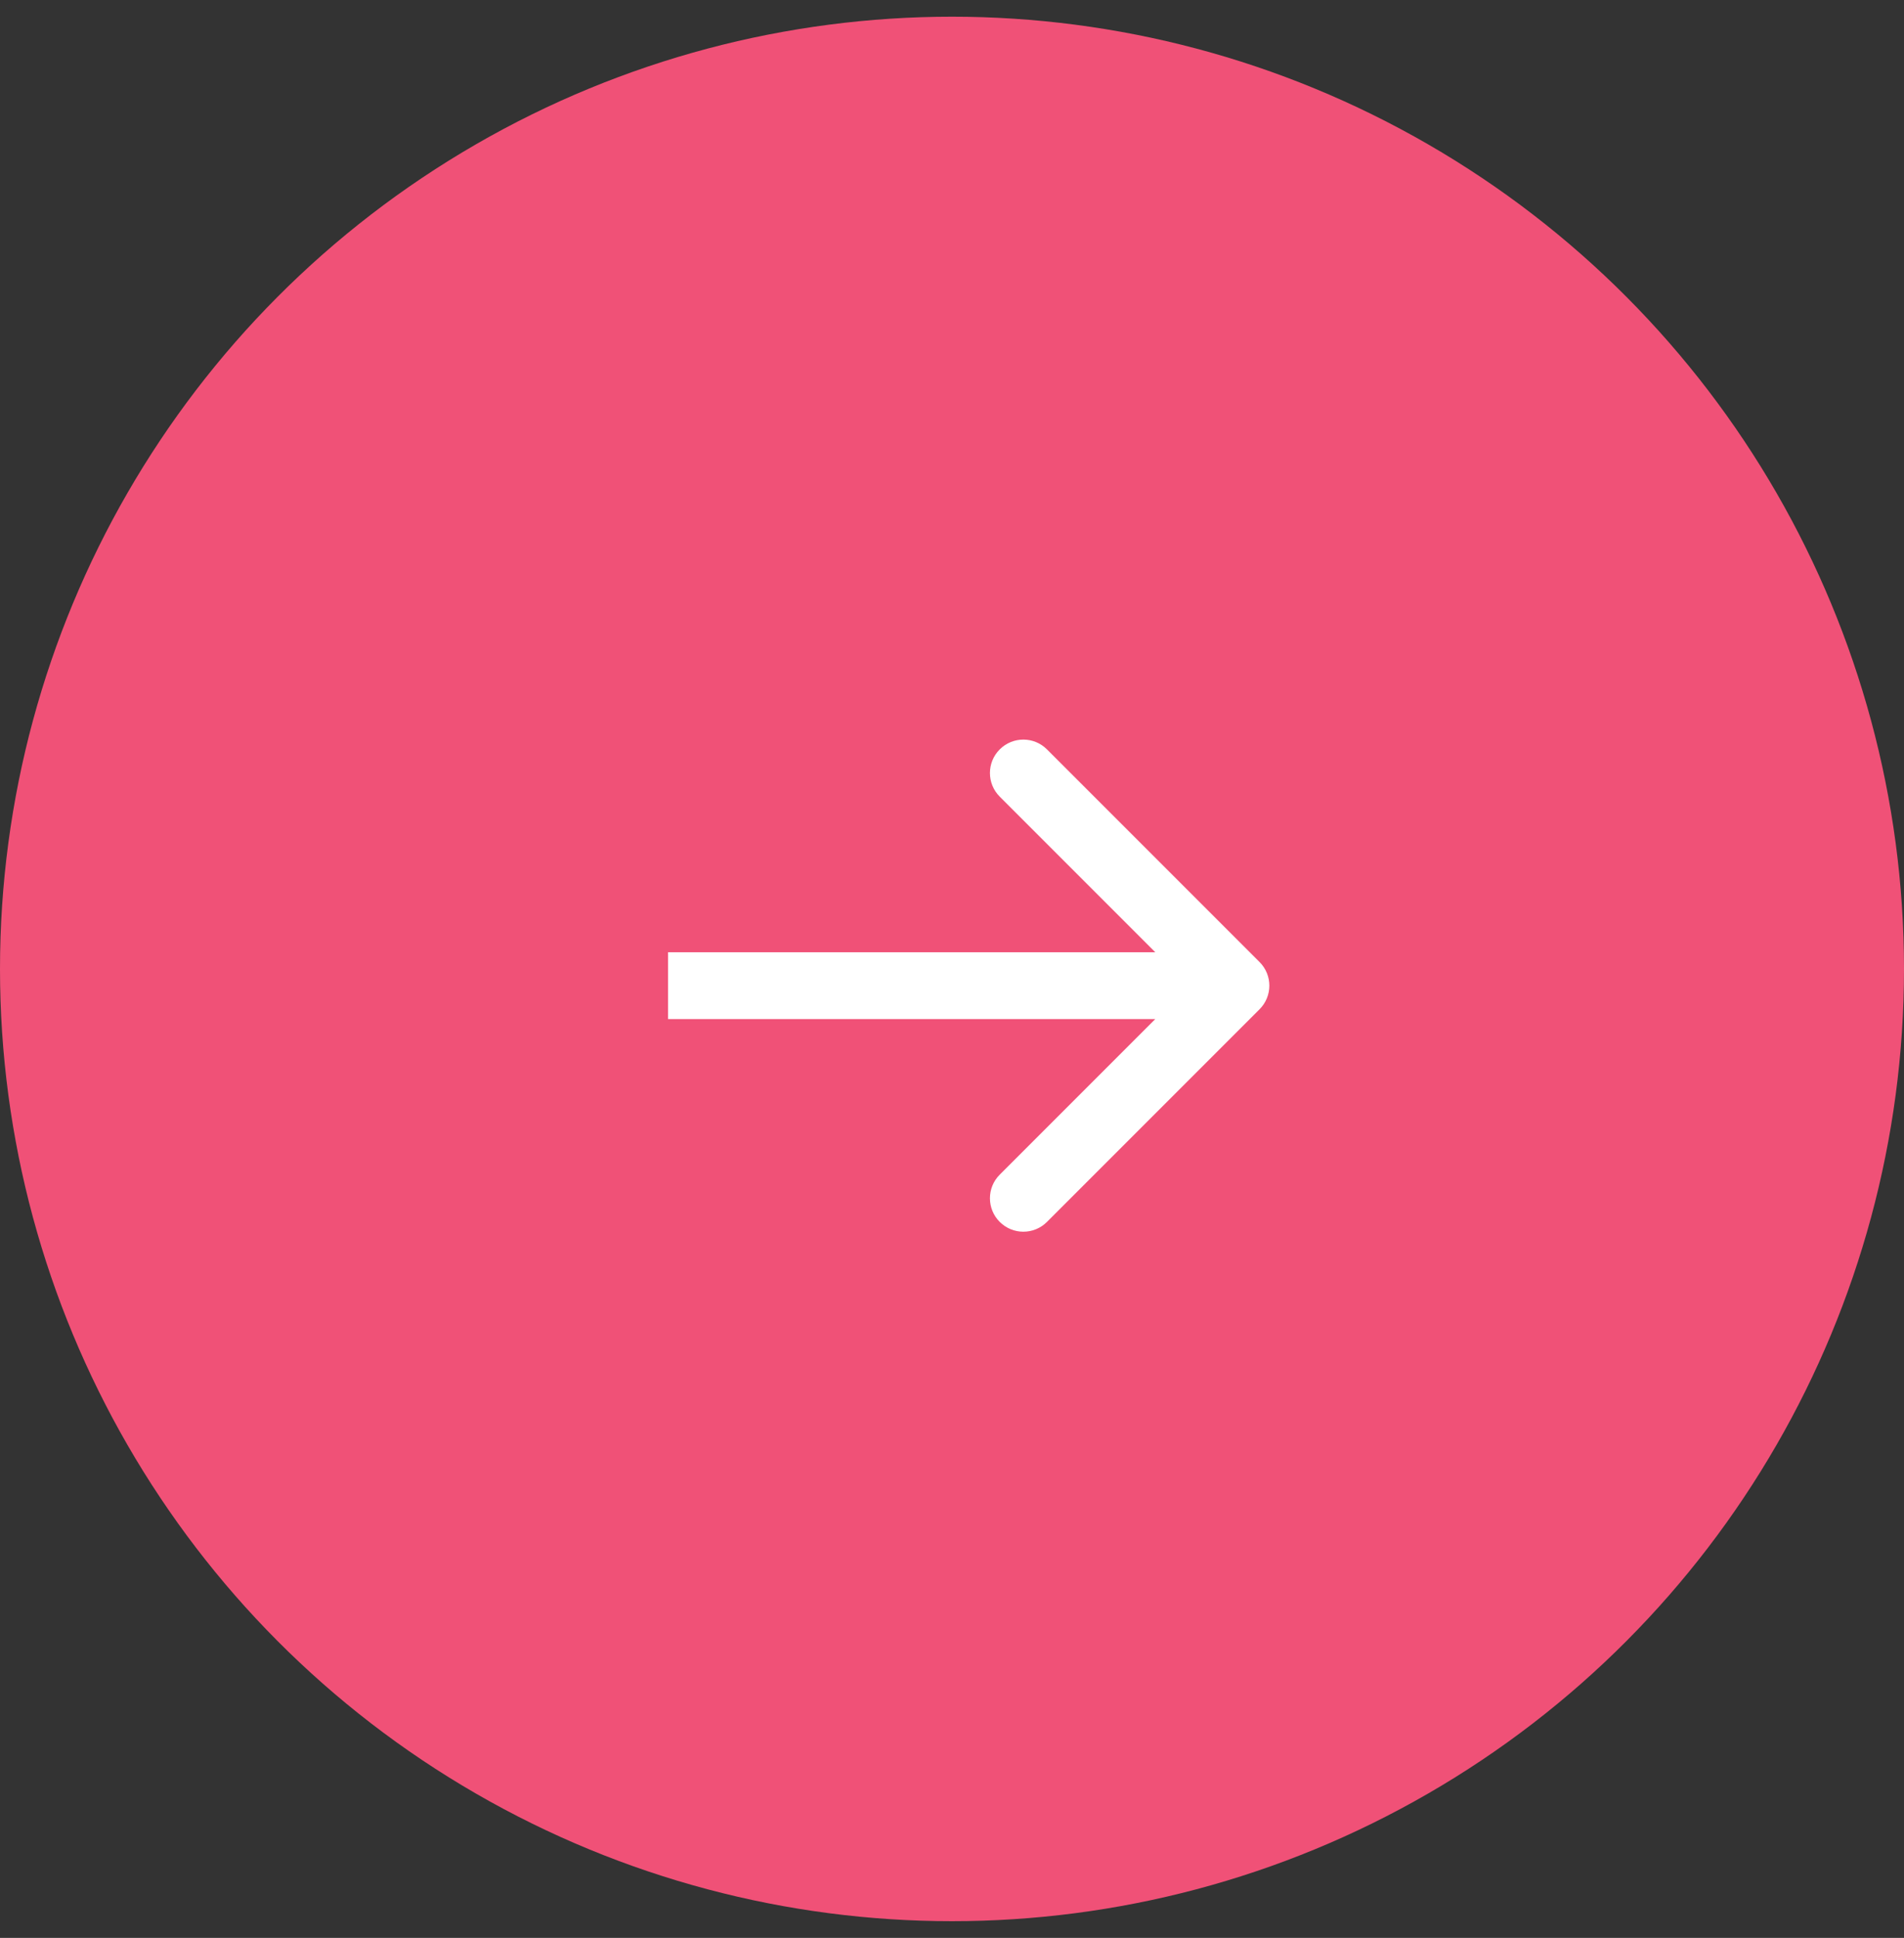 <?xml version="1.0" encoding="UTF-8"?> <svg xmlns="http://www.w3.org/2000/svg" width="57" height="58" viewBox="0 0 57 58" fill="none"><rect x="0" y="0" width="57" height="58" fill="#333333" stroke="none"/><circle cx="28.5" cy="29" r="28.5" fill="#F05177"></circle><path fill-rule="evenodd" clip-rule="evenodd" d="M31.343 22.429L37.707 28.793C38.098 29.183 38.098 29.817 37.707 30.207L31.343 36.571C30.953 36.962 30.32 36.962 29.929 36.571C29.538 36.181 29.538 35.547 29.929 35.157L34.586 30.5H20V28.5H34.586L29.929 23.843C29.538 23.453 29.538 22.819 29.929 22.429C30.32 22.038 30.953 22.038 31.343 22.429Z" fill="white"></path></svg> 